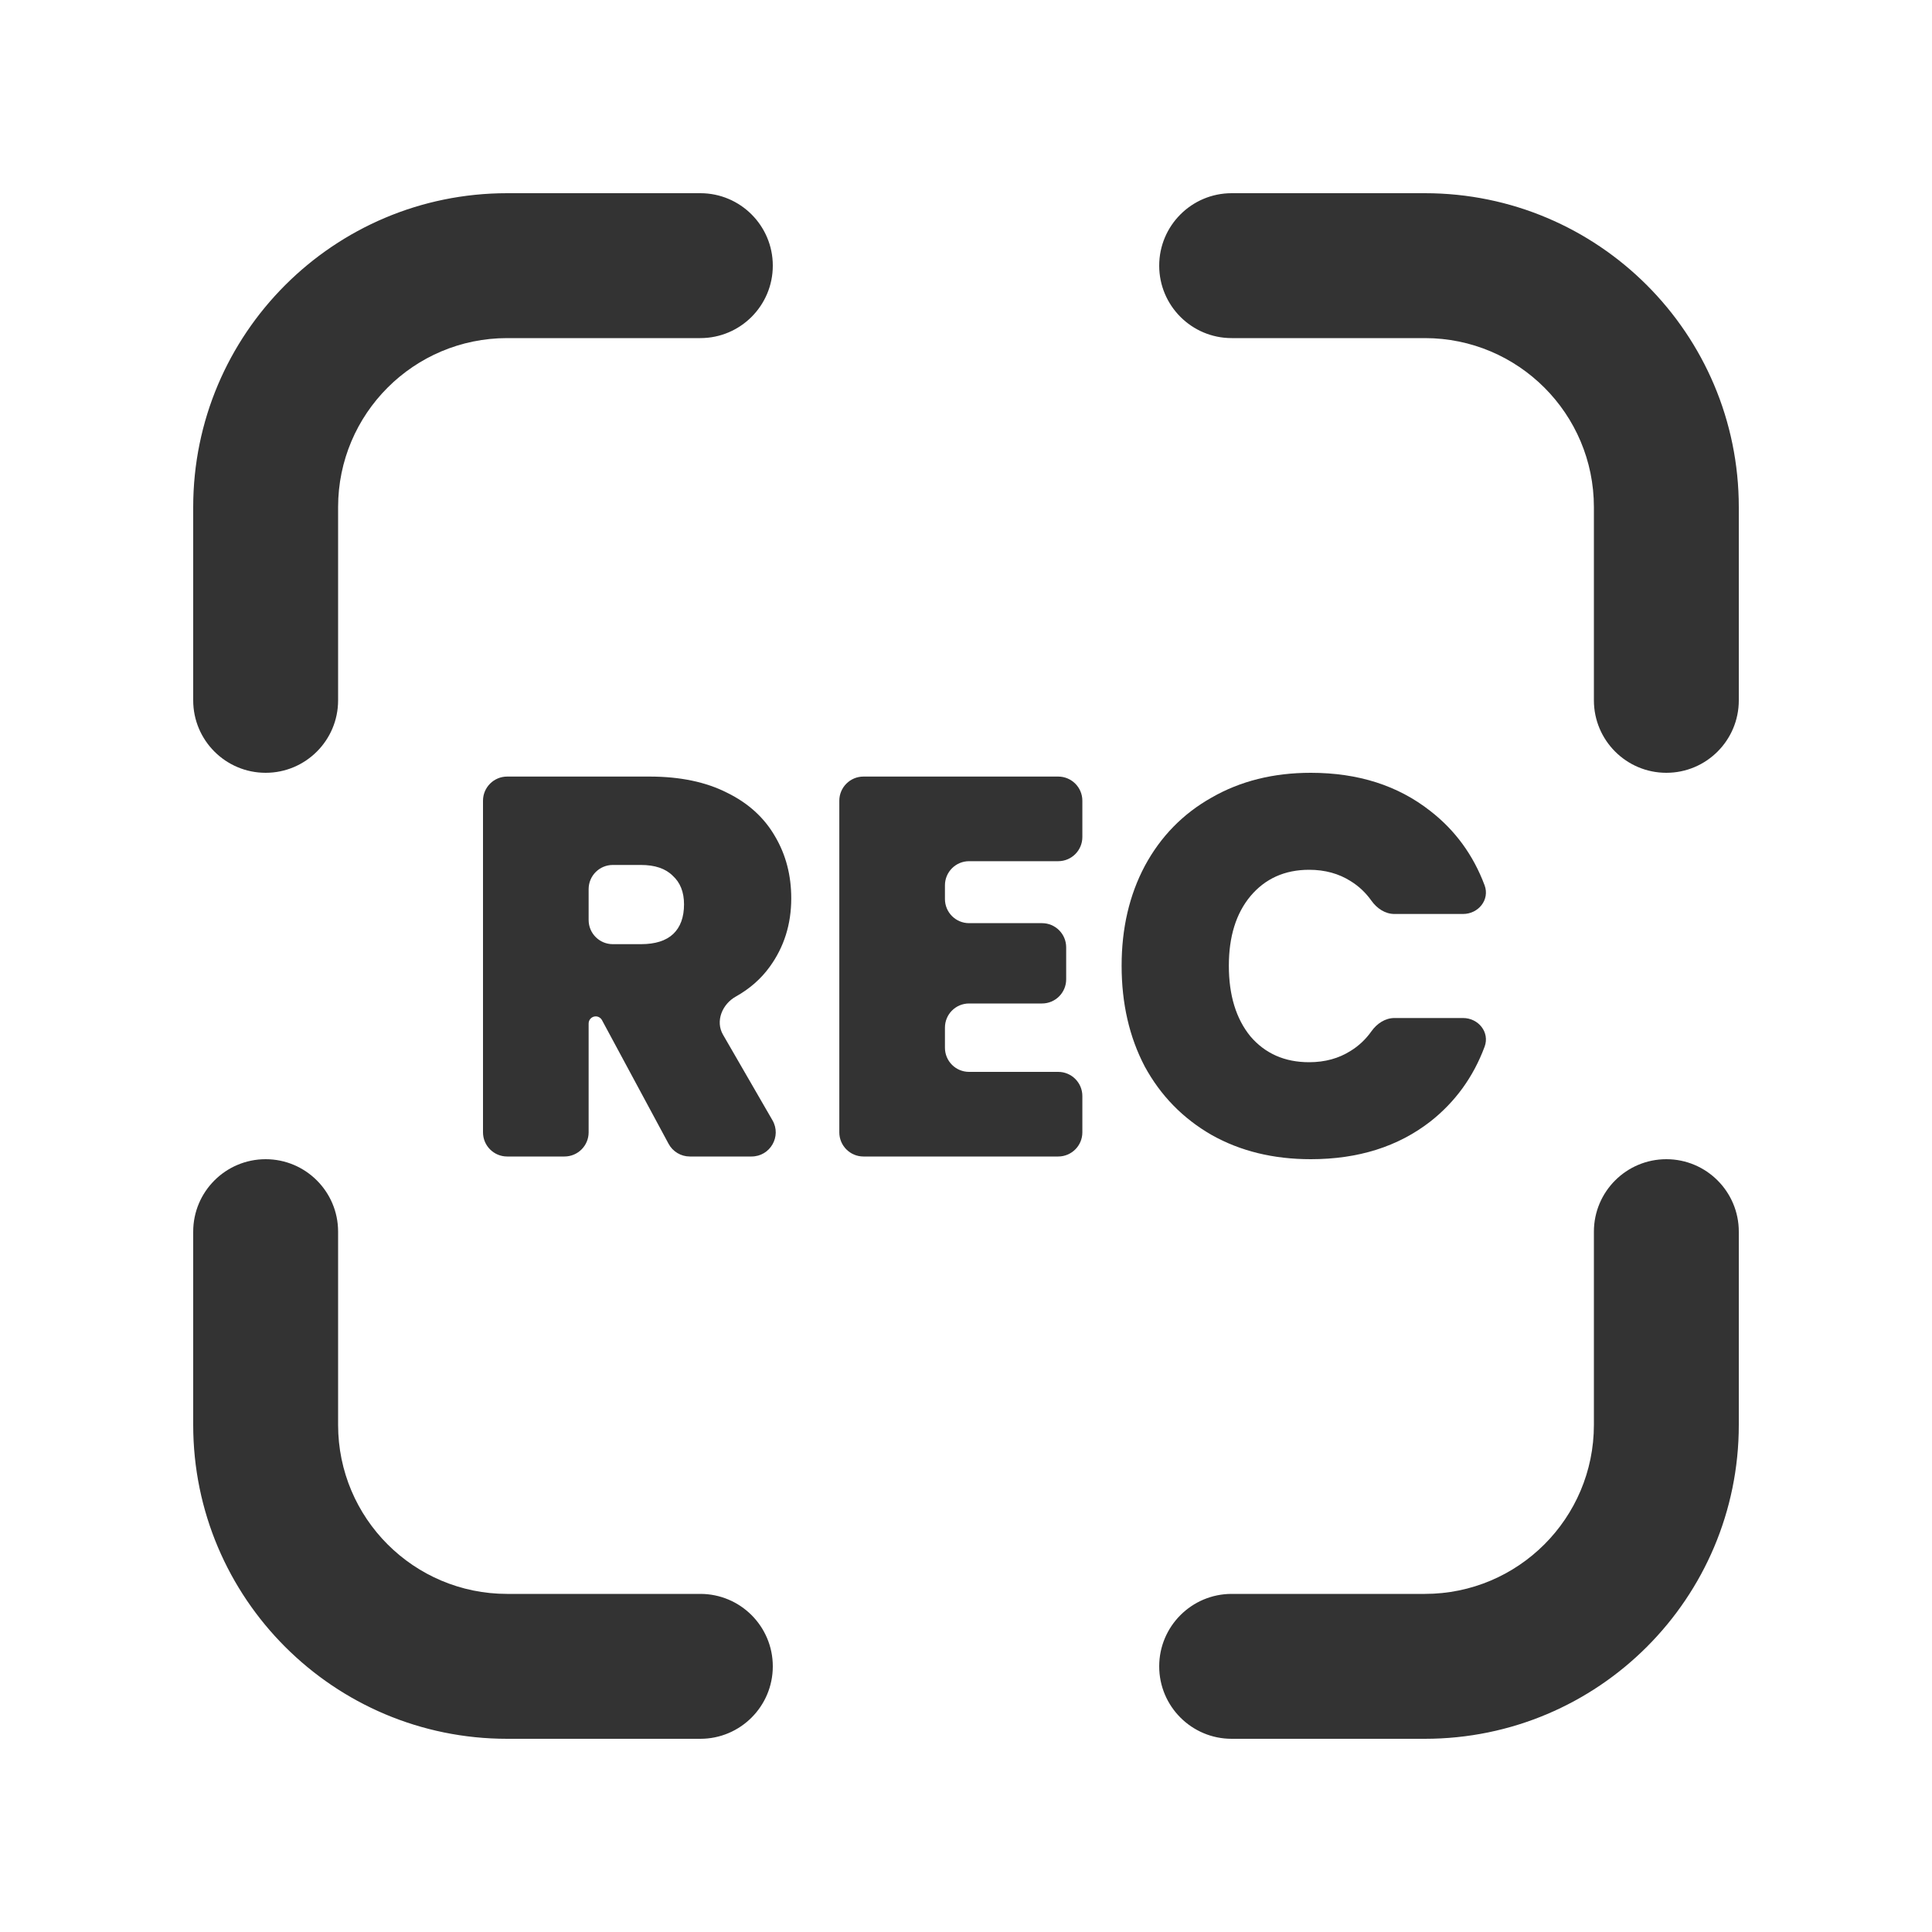<svg width="40" height="40" viewBox="0 0 40 40" fill="none" xmlns="http://www.w3.org/2000/svg">
<path fill-rule="evenodd" clip-rule="evenodd" d="M10.5 4C6.91 4 4 6.91 4 10.5V14.5C4 15.328 4.672 16 5.5 16C6.328 16 7 15.328 7 14.5V10.5C7 8.567 8.567 7 10.5 7H14.5C15.328 7 16 6.328 16 5.5C16 4.672 15.328 4 14.5 4H10.5ZM29.5 4C33.09 4 36 6.91 36 10.5V14.5C36 15.328 35.328 16 34.5 16C33.672 16 33 15.328 33 14.5V10.5C33 8.567 31.433 7 29.5 7H25.5C24.672 7 24 6.328 24 5.5C24 4.672 24.672 4 25.5 4H29.5ZM4 29.5C4 33.09 6.91 36 10.5 36H14.5C15.328 36 16 35.328 16 34.5C16 33.672 15.328 33 14.5 33H10.5C8.567 33 7 31.433 7 29.5V25.5C7 24.672 6.328 24 5.5 24C4.672 24 4 24.672 4 25.5V29.5ZM29.5 36C33.09 36 36 33.09 36 29.5V25.5C36 24.672 35.328 24 34.5 24C33.672 24 33 24.672 33 25.5V29.5C33 31.433 31.433 33 29.5 33H25.5C24.672 33 24 33.672 24 34.5C24 35.328 24.672 36 25.5 36H29.5Z" fill="#333333"/>
<path d="M14.282 23.944C14.098 23.944 13.929 23.843 13.842 23.681L12.463 21.12C12.437 21.073 12.387 21.043 12.334 21.043C12.253 21.043 12.187 21.109 12.187 21.19V23.444C12.187 23.72 11.963 23.944 11.687 23.944H10.5C10.224 23.944 10 23.72 10 23.444V16.578C10 16.302 10.224 16.078 10.5 16.078H13.448C14.08 16.078 14.616 16.19 15.054 16.413C15.493 16.628 15.824 16.93 16.047 17.317C16.271 17.696 16.382 18.124 16.382 18.6C16.382 19.135 16.233 19.608 15.936 20.017C15.755 20.267 15.521 20.472 15.234 20.633C14.952 20.79 14.807 21.143 14.969 21.422L15.993 23.194C16.186 23.527 15.945 23.944 15.56 23.944H14.282ZM12.187 19.048C12.187 19.324 12.411 19.548 12.687 19.548H13.269C13.567 19.548 13.79 19.477 13.939 19.336C14.087 19.195 14.162 18.99 14.162 18.723C14.162 18.47 14.084 18.272 13.928 18.131C13.779 17.982 13.559 17.908 13.269 17.908H12.687C12.411 17.908 12.187 18.132 12.187 18.408V19.048Z" fill="#333333"/>
<path d="M20.064 17.83C19.787 17.83 19.564 18.054 19.564 18.33V18.613C19.564 18.889 19.787 19.113 20.064 19.113H21.574C21.85 19.113 22.074 19.337 22.074 19.613V20.276C22.074 20.552 21.85 20.776 21.574 20.776H20.064C19.787 20.776 19.564 20.999 19.564 21.276V21.692C19.564 21.969 19.787 22.192 20.064 22.192H21.909C22.185 22.192 22.409 22.416 22.409 22.692V23.444C22.409 23.72 22.185 23.944 21.909 23.944H17.877C17.601 23.944 17.377 23.72 17.377 23.444V16.578C17.377 16.302 17.601 16.078 17.877 16.078H21.909C22.185 16.078 22.409 16.302 22.409 16.578V17.33C22.409 17.606 22.185 17.83 21.909 17.83H20.064Z" fill="#333333"/>
<path d="M23.222 19.994C23.222 19.221 23.381 18.533 23.701 17.93C24.029 17.32 24.49 16.848 25.085 16.513C25.68 16.171 26.364 16 27.138 16C28.12 16 28.945 16.264 29.615 16.792C30.13 17.192 30.503 17.705 30.737 18.329C30.848 18.628 30.609 18.923 30.29 18.923H28.871C28.678 18.923 28.508 18.808 28.396 18.651C28.277 18.483 28.133 18.347 27.964 18.243C27.718 18.087 27.432 18.008 27.104 18.008C26.599 18.008 26.193 18.191 25.888 18.555C25.591 18.912 25.442 19.392 25.442 19.994C25.442 20.604 25.591 21.092 25.888 21.456C26.193 21.813 26.599 21.992 27.104 21.992C27.432 21.992 27.718 21.913 27.964 21.757C28.133 21.653 28.277 21.517 28.396 21.349C28.508 21.192 28.678 21.077 28.871 21.077H30.29C30.609 21.077 30.848 21.372 30.737 21.671C30.504 22.297 30.13 22.813 29.615 23.219C28.945 23.74 28.12 24 27.138 24C26.364 24 25.68 23.833 25.085 23.498C24.49 23.156 24.029 22.683 23.701 22.081C23.381 21.471 23.222 20.776 23.222 19.994Z" fill="#333333"/>
</svg>
